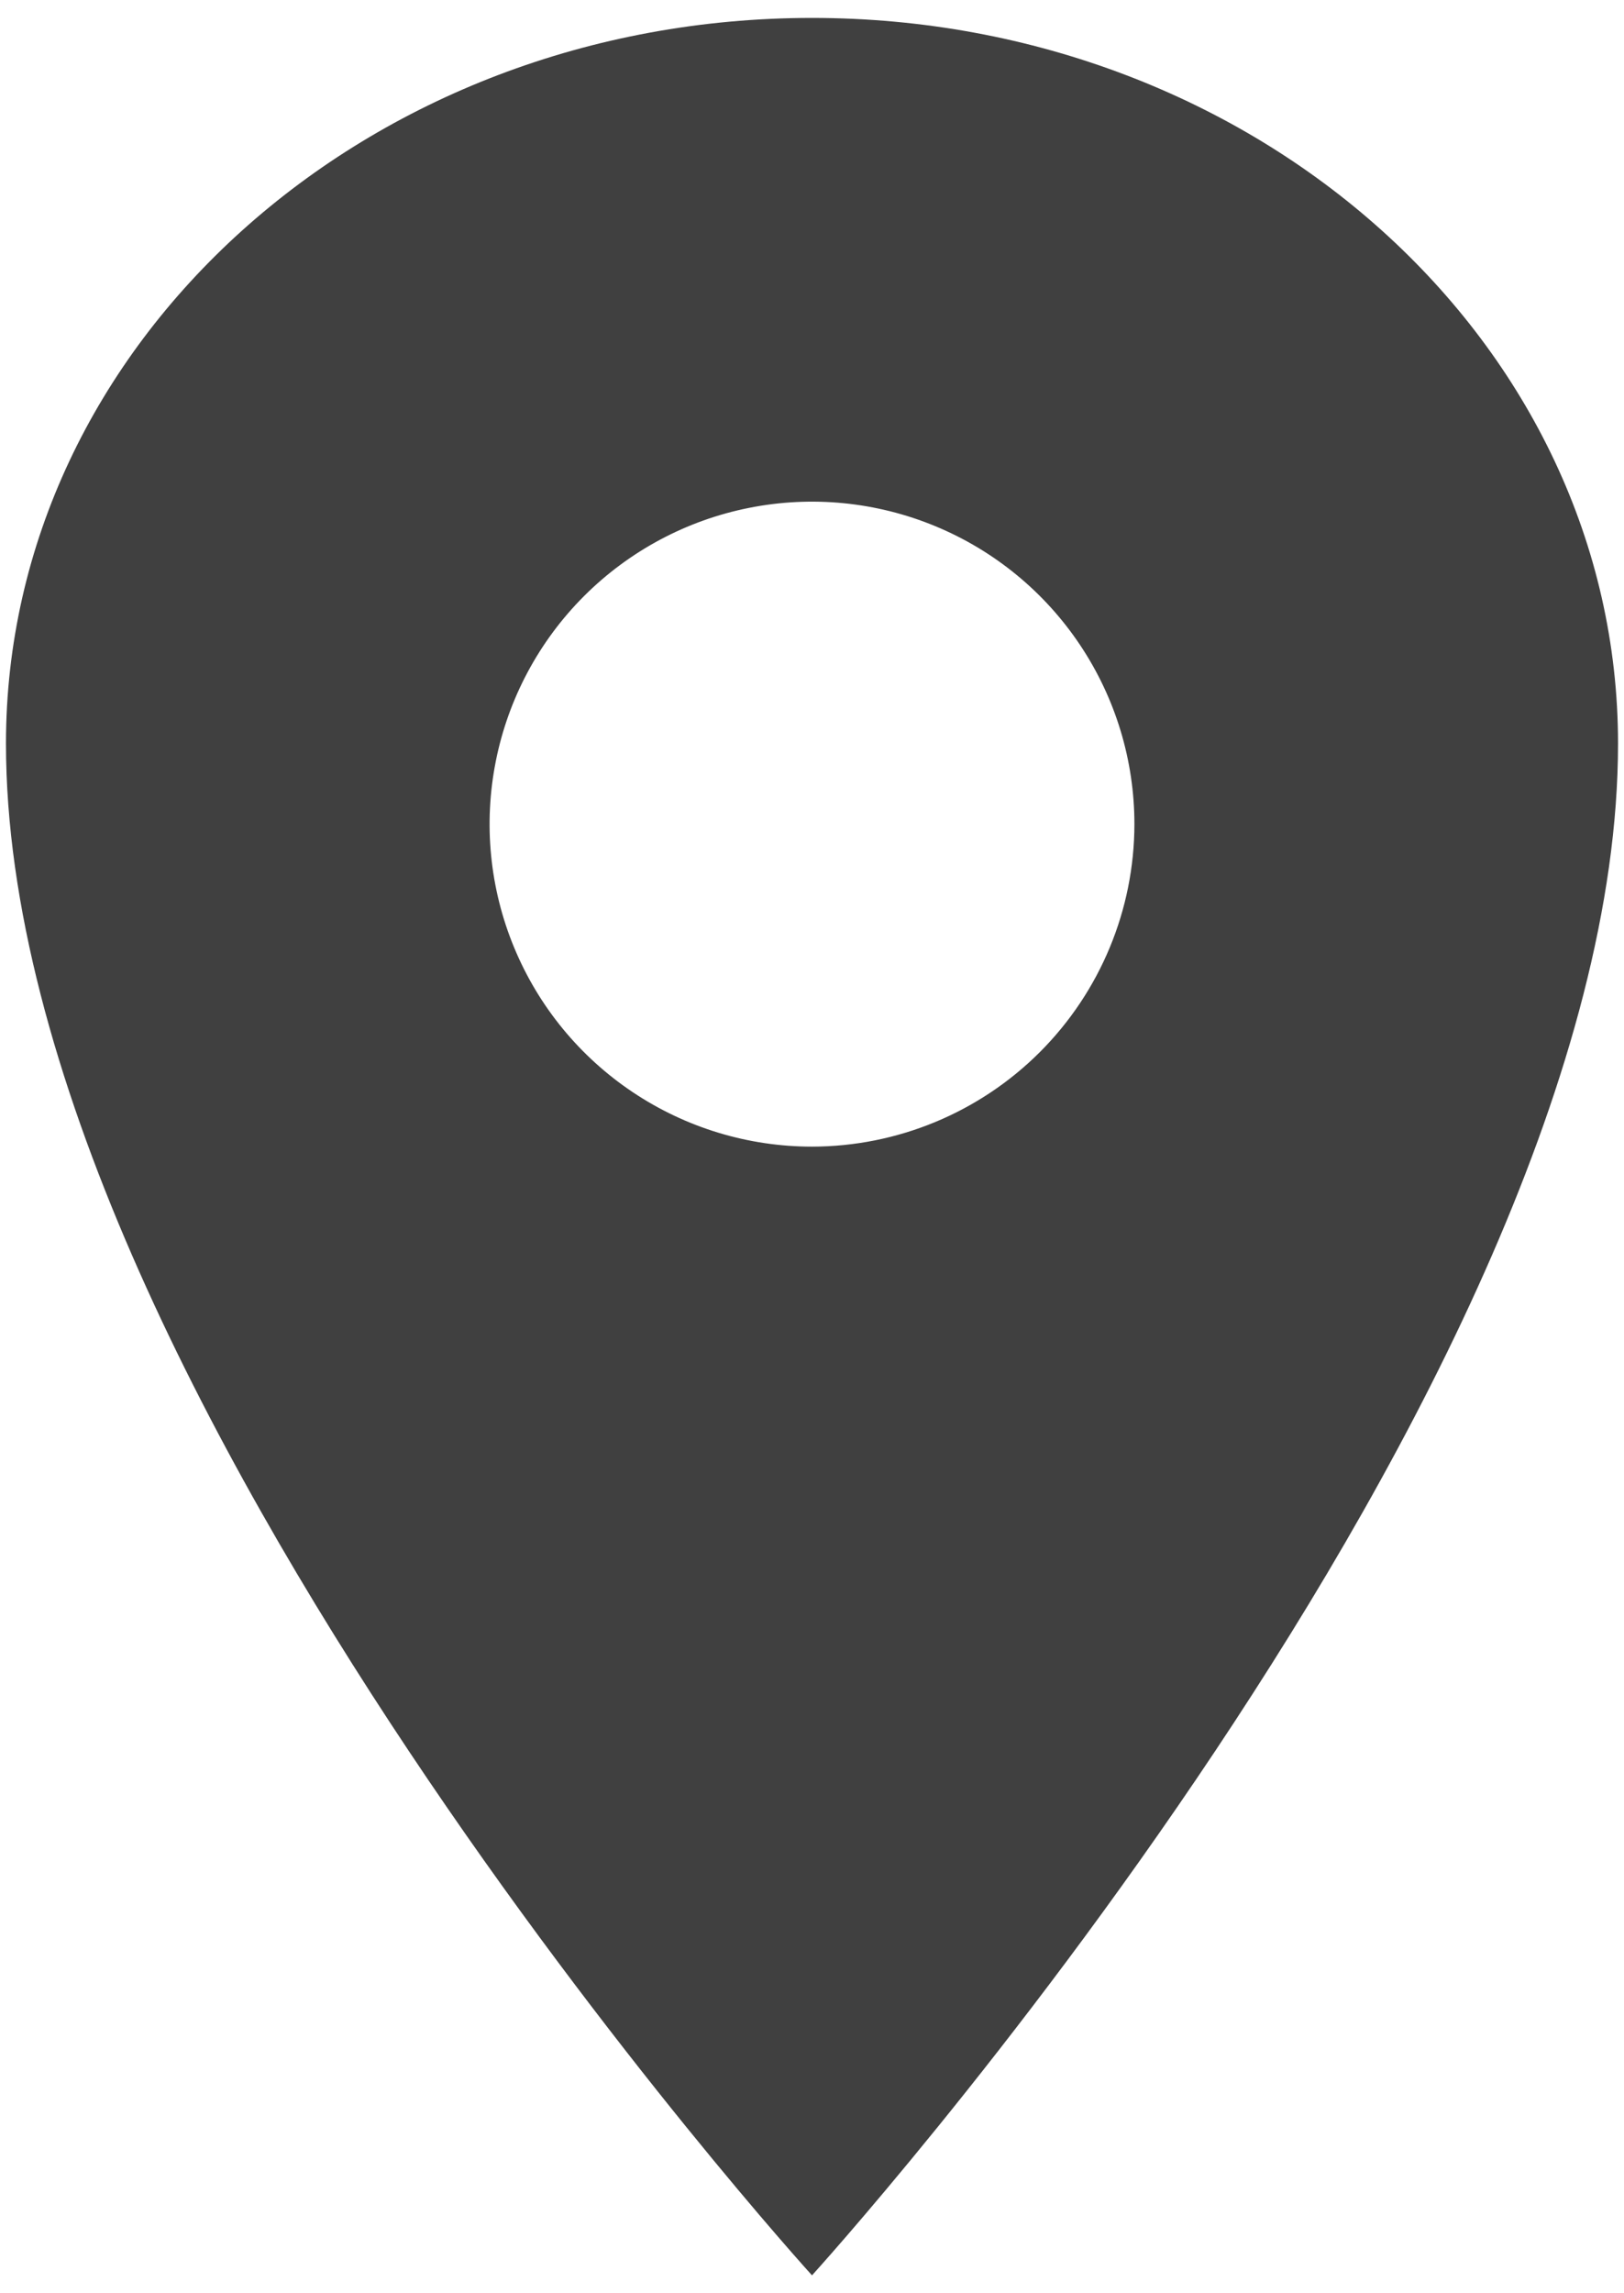 <?xml version="1.0" encoding="UTF-8"?> <svg xmlns="http://www.w3.org/2000/svg" width="34" height="48" viewBox="0 0 34 48" fill="none"> <path d="M17 0.375C7.684 0.375 0.125 7.179 0.125 15.562C0.125 29.062 17 47.625 17 47.625C17 47.625 33.875 29.062 33.875 15.562C33.875 7.179 26.316 0.375 17 0.375ZM17 24C15.665 24 14.36 23.604 13.25 22.862C12.14 22.121 11.275 21.067 10.764 19.833C10.253 18.6 10.119 17.242 10.38 15.933C10.64 14.624 11.283 13.421 12.227 12.477C13.171 11.533 14.374 10.89 15.683 10.63C16.992 10.369 18.35 10.503 19.583 11.014C20.817 11.525 21.871 12.39 22.612 13.5C23.354 14.61 23.75 15.915 23.75 17.25C23.748 19.04 23.036 20.755 21.771 22.021C20.505 23.286 18.79 23.998 17 24Z" fill="#404040"></path> </svg> 